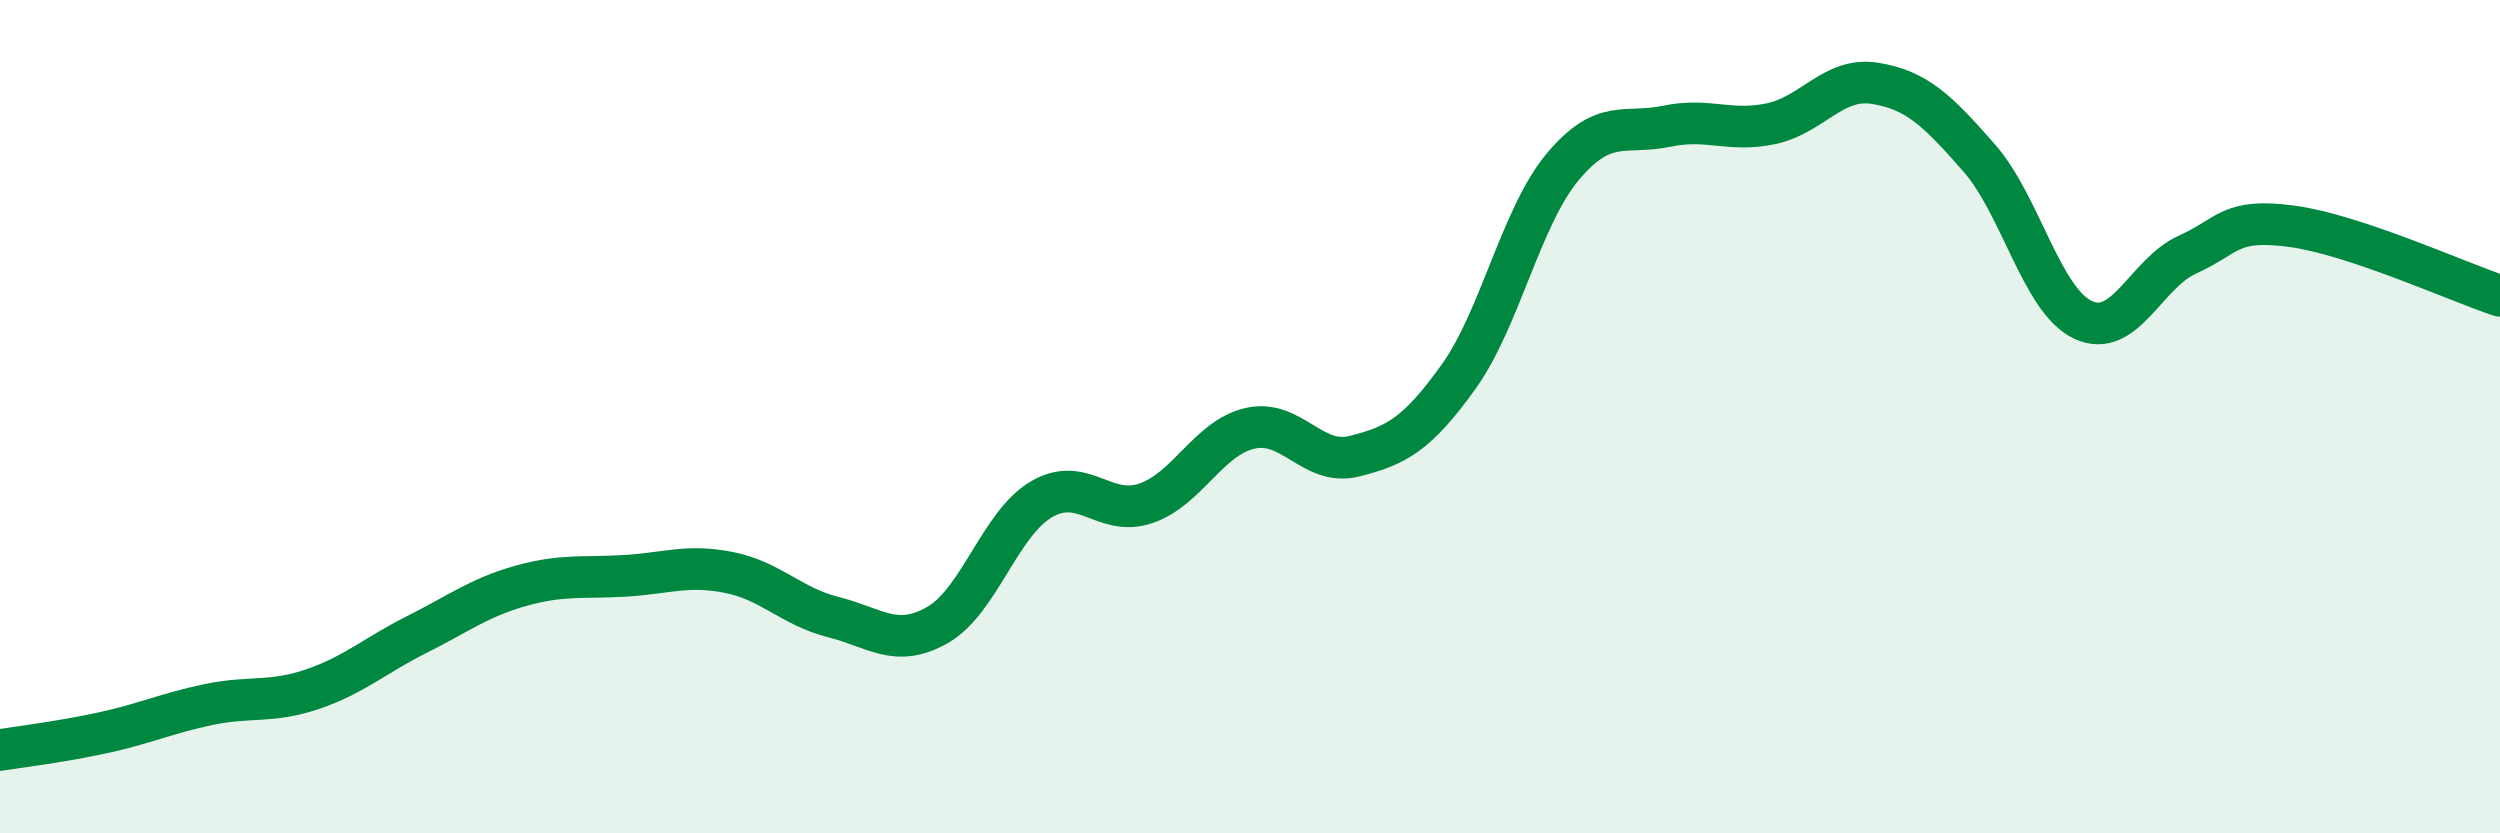 
    <svg width="60" height="20" viewBox="0 0 60 20" xmlns="http://www.w3.org/2000/svg">
      <path
        d="M 0,18 C 0.5,17.92 1.5,17.8 2.5,17.58 C 3.5,17.36 4,17.12 5,16.91 C 6,16.7 6.5,16.88 7.5,16.54 C 8.5,16.2 9,15.73 10,15.23 C 11,14.73 11.5,14.34 12.5,14.06 C 13.5,13.78 14,13.88 15,13.82 C 16,13.76 16.5,13.54 17.5,13.74 C 18.5,13.94 19,14.56 20,14.81 C 21,15.06 21.5,15.57 22.5,15 C 23.5,14.43 24,12.56 25,11.98 C 26,11.4 26.5,12.42 27.5,12.08 C 28.5,11.74 29,10.51 30,10.28 C 31,10.05 31.5,11.2 32.5,10.95 C 33.5,10.7 34,10.44 35,9.05 C 36,7.66 36.5,5.21 37.5,4.01 C 38.5,2.81 39,3.24 40,3.03 C 41,2.82 41.5,3.18 42.5,2.97 C 43.5,2.76 44,1.84 45,2 C 46,2.16 46.5,2.65 47.5,3.79 C 48.5,4.93 49,7.22 50,7.68 C 51,8.14 51.5,6.56 52.5,6.11 C 53.5,5.66 53.5,5.23 55,5.43 C 56.5,5.63 59,6.77 60,7.1L60 20L0 20Z"
        fill="#008740"
        opacity="0.1"
        stroke-linecap="round"
        stroke-linejoin="round"
      />
      <path
        d="M 0,18 C 0.5,17.92 1.5,17.8 2.5,17.58 C 3.5,17.36 4,17.12 5,16.91 C 6,16.7 6.5,16.88 7.5,16.54 C 8.5,16.2 9,15.73 10,15.23 C 11,14.73 11.5,14.34 12.5,14.06 C 13.5,13.78 14,13.88 15,13.82 C 16,13.76 16.5,13.54 17.5,13.74 C 18.5,13.94 19,14.56 20,14.81 C 21,15.06 21.5,15.57 22.5,15 C 23.5,14.43 24,12.56 25,11.98 C 26,11.4 26.5,12.42 27.5,12.08 C 28.5,11.74 29,10.51 30,10.28 C 31,10.05 31.5,11.2 32.5,10.95 C 33.5,10.7 34,10.44 35,9.05 C 36,7.66 36.5,5.21 37.5,4.01 C 38.5,2.81 39,3.24 40,3.03 C 41,2.82 41.5,3.18 42.5,2.97 C 43.5,2.76 44,1.84 45,2 C 46,2.16 46.5,2.65 47.5,3.79 C 48.5,4.93 49,7.22 50,7.68 C 51,8.14 51.5,6.56 52.5,6.11 C 53.5,5.66 53.5,5.23 55,5.43 C 56.5,5.63 59,6.77 60,7.1"
        stroke="#008740"
        stroke-width="1"
        fill="none"
        stroke-linecap="round"
        stroke-linejoin="round"
      />
    </svg>
  